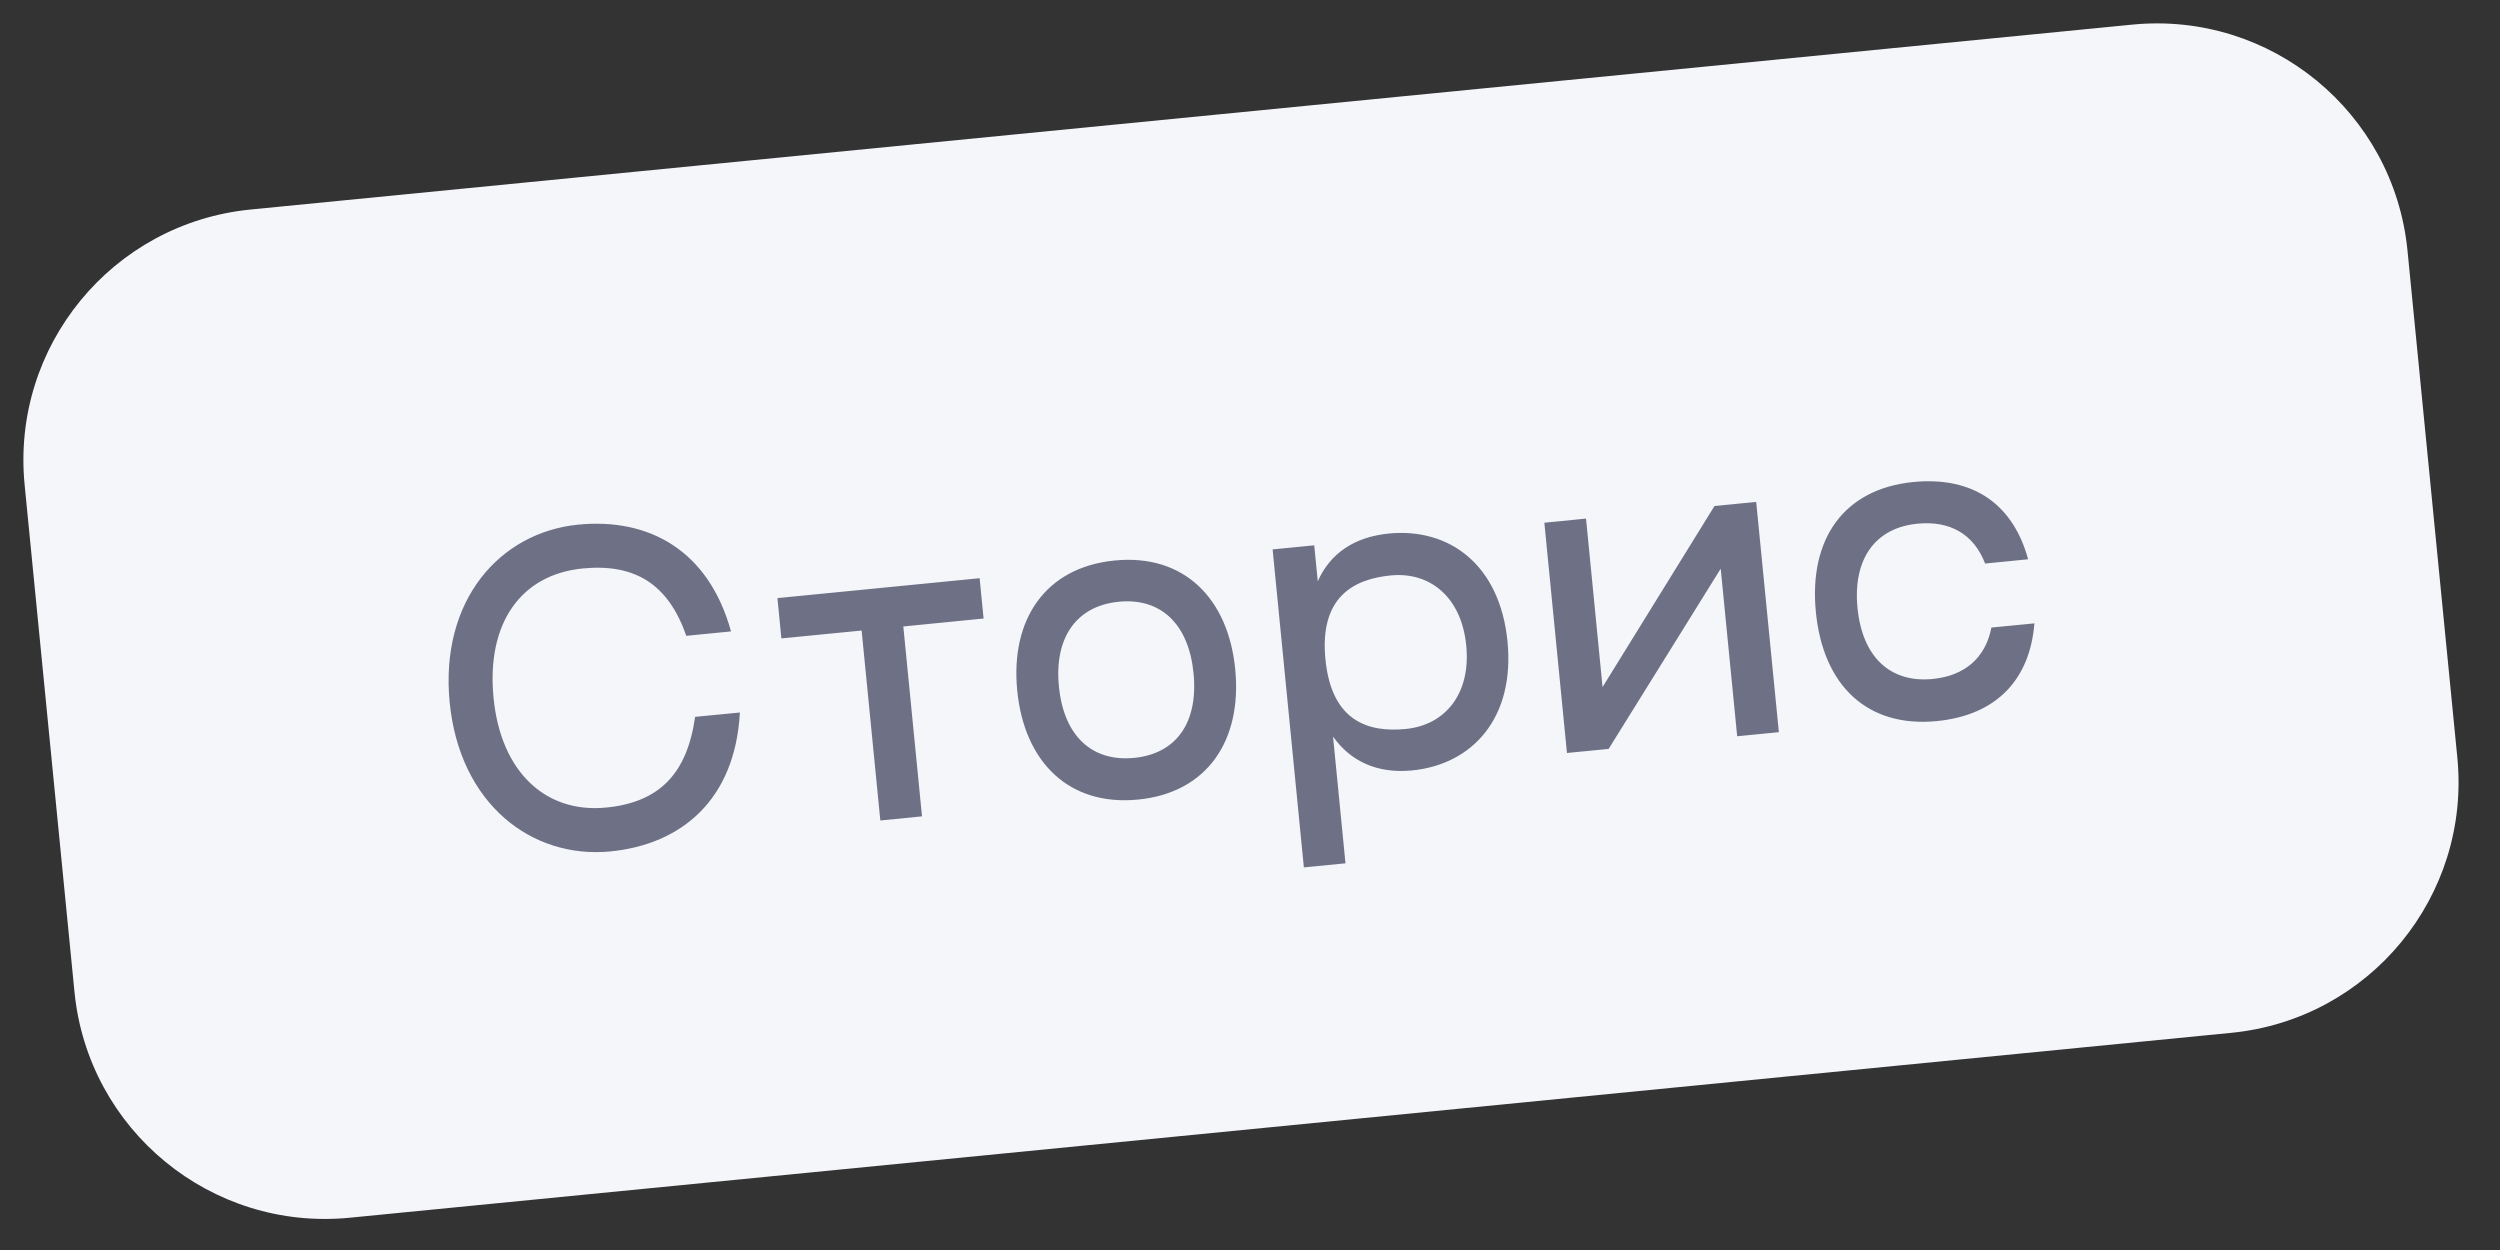 <?xml version="1.0" encoding="UTF-8"?> <svg xmlns="http://www.w3.org/2000/svg" width="46" height="23" viewBox="0 0 46 23" fill="none"><rect x="0" y="0" width="46" height="23" fill="#333333" stroke="none"/><path d="M0.453 8.92C0.203 6.373 2.065 4.106 4.612 3.855L39.233 0.453C41.78 0.203 44.048 2.065 44.298 4.612L45.215 13.939C45.465 16.486 43.603 18.754 41.056 19.004L6.435 22.406C3.888 22.657 1.62 20.795 1.37 18.248L0.453 8.92Z" fill="#F4F6FA"></path><path d="M12.628 11.699C12.298 10.753 11.69 10.365 10.721 10.46C9.599 10.57 8.944 11.45 9.082 12.846C9.214 14.194 10.032 14.969 11.153 14.859C12.13 14.763 12.641 14.24 12.79 13.19L13.614 13.11C13.527 14.715 12.54 15.537 11.233 15.666C9.788 15.808 8.458 14.798 8.274 12.925C8.09 11.045 9.197 9.795 10.642 9.653C11.925 9.527 13.034 10.111 13.451 11.618L12.628 11.699ZM18.025 10.639L18.098 11.381L16.621 11.527L16.965 15.021L16.198 15.097L15.854 11.602L14.377 11.747L14.305 11.005L18.025 10.639ZM20.943 14.712C19.66 14.838 18.845 14.013 18.717 12.706C18.589 11.406 19.228 10.439 20.511 10.313C21.786 10.188 22.6 11.012 22.728 12.312C22.857 13.619 22.218 14.586 20.943 14.712ZM20.868 13.945C21.642 13.869 22.051 13.299 21.961 12.387C21.873 11.483 21.36 10.996 20.585 11.072C19.811 11.148 19.395 11.726 19.484 12.63C19.573 13.543 20.093 14.021 20.868 13.945ZM25.554 9.817C26.668 9.708 27.599 10.391 27.738 11.803C27.876 13.207 27.096 14.066 25.983 14.176C25.345 14.238 24.85 14.01 24.528 13.553L24.757 15.885L23.991 15.96L23.416 10.109L24.182 10.034L24.247 10.696C24.474 10.184 24.917 9.88 25.554 9.817ZM25.867 13.413C26.593 13.341 27.066 12.765 26.979 11.878C26.892 10.99 26.316 10.517 25.589 10.588C24.895 10.656 24.277 10.994 24.388 12.132C24.5 13.27 25.173 13.481 25.867 13.413ZM31.547 9.31L32.314 9.235L32.731 13.472L31.964 13.547L31.661 10.464L29.599 13.78L28.832 13.855L28.416 9.618L29.183 9.542L29.487 12.642L31.547 9.31ZM35.638 13.268C34.355 13.394 33.544 12.61 33.412 11.262C33.28 9.922 33.922 8.995 35.206 8.869C36.327 8.759 37.049 9.299 37.317 10.291L36.526 10.369C36.318 9.827 35.878 9.577 35.281 9.636C34.506 9.712 34.09 10.283 34.178 11.186C34.268 12.098 34.787 12.569 35.562 12.493C36.151 12.435 36.534 12.104 36.642 11.547L37.433 11.47C37.353 12.48 36.76 13.157 35.638 13.268Z" fill="#6E7185"></path></svg> 